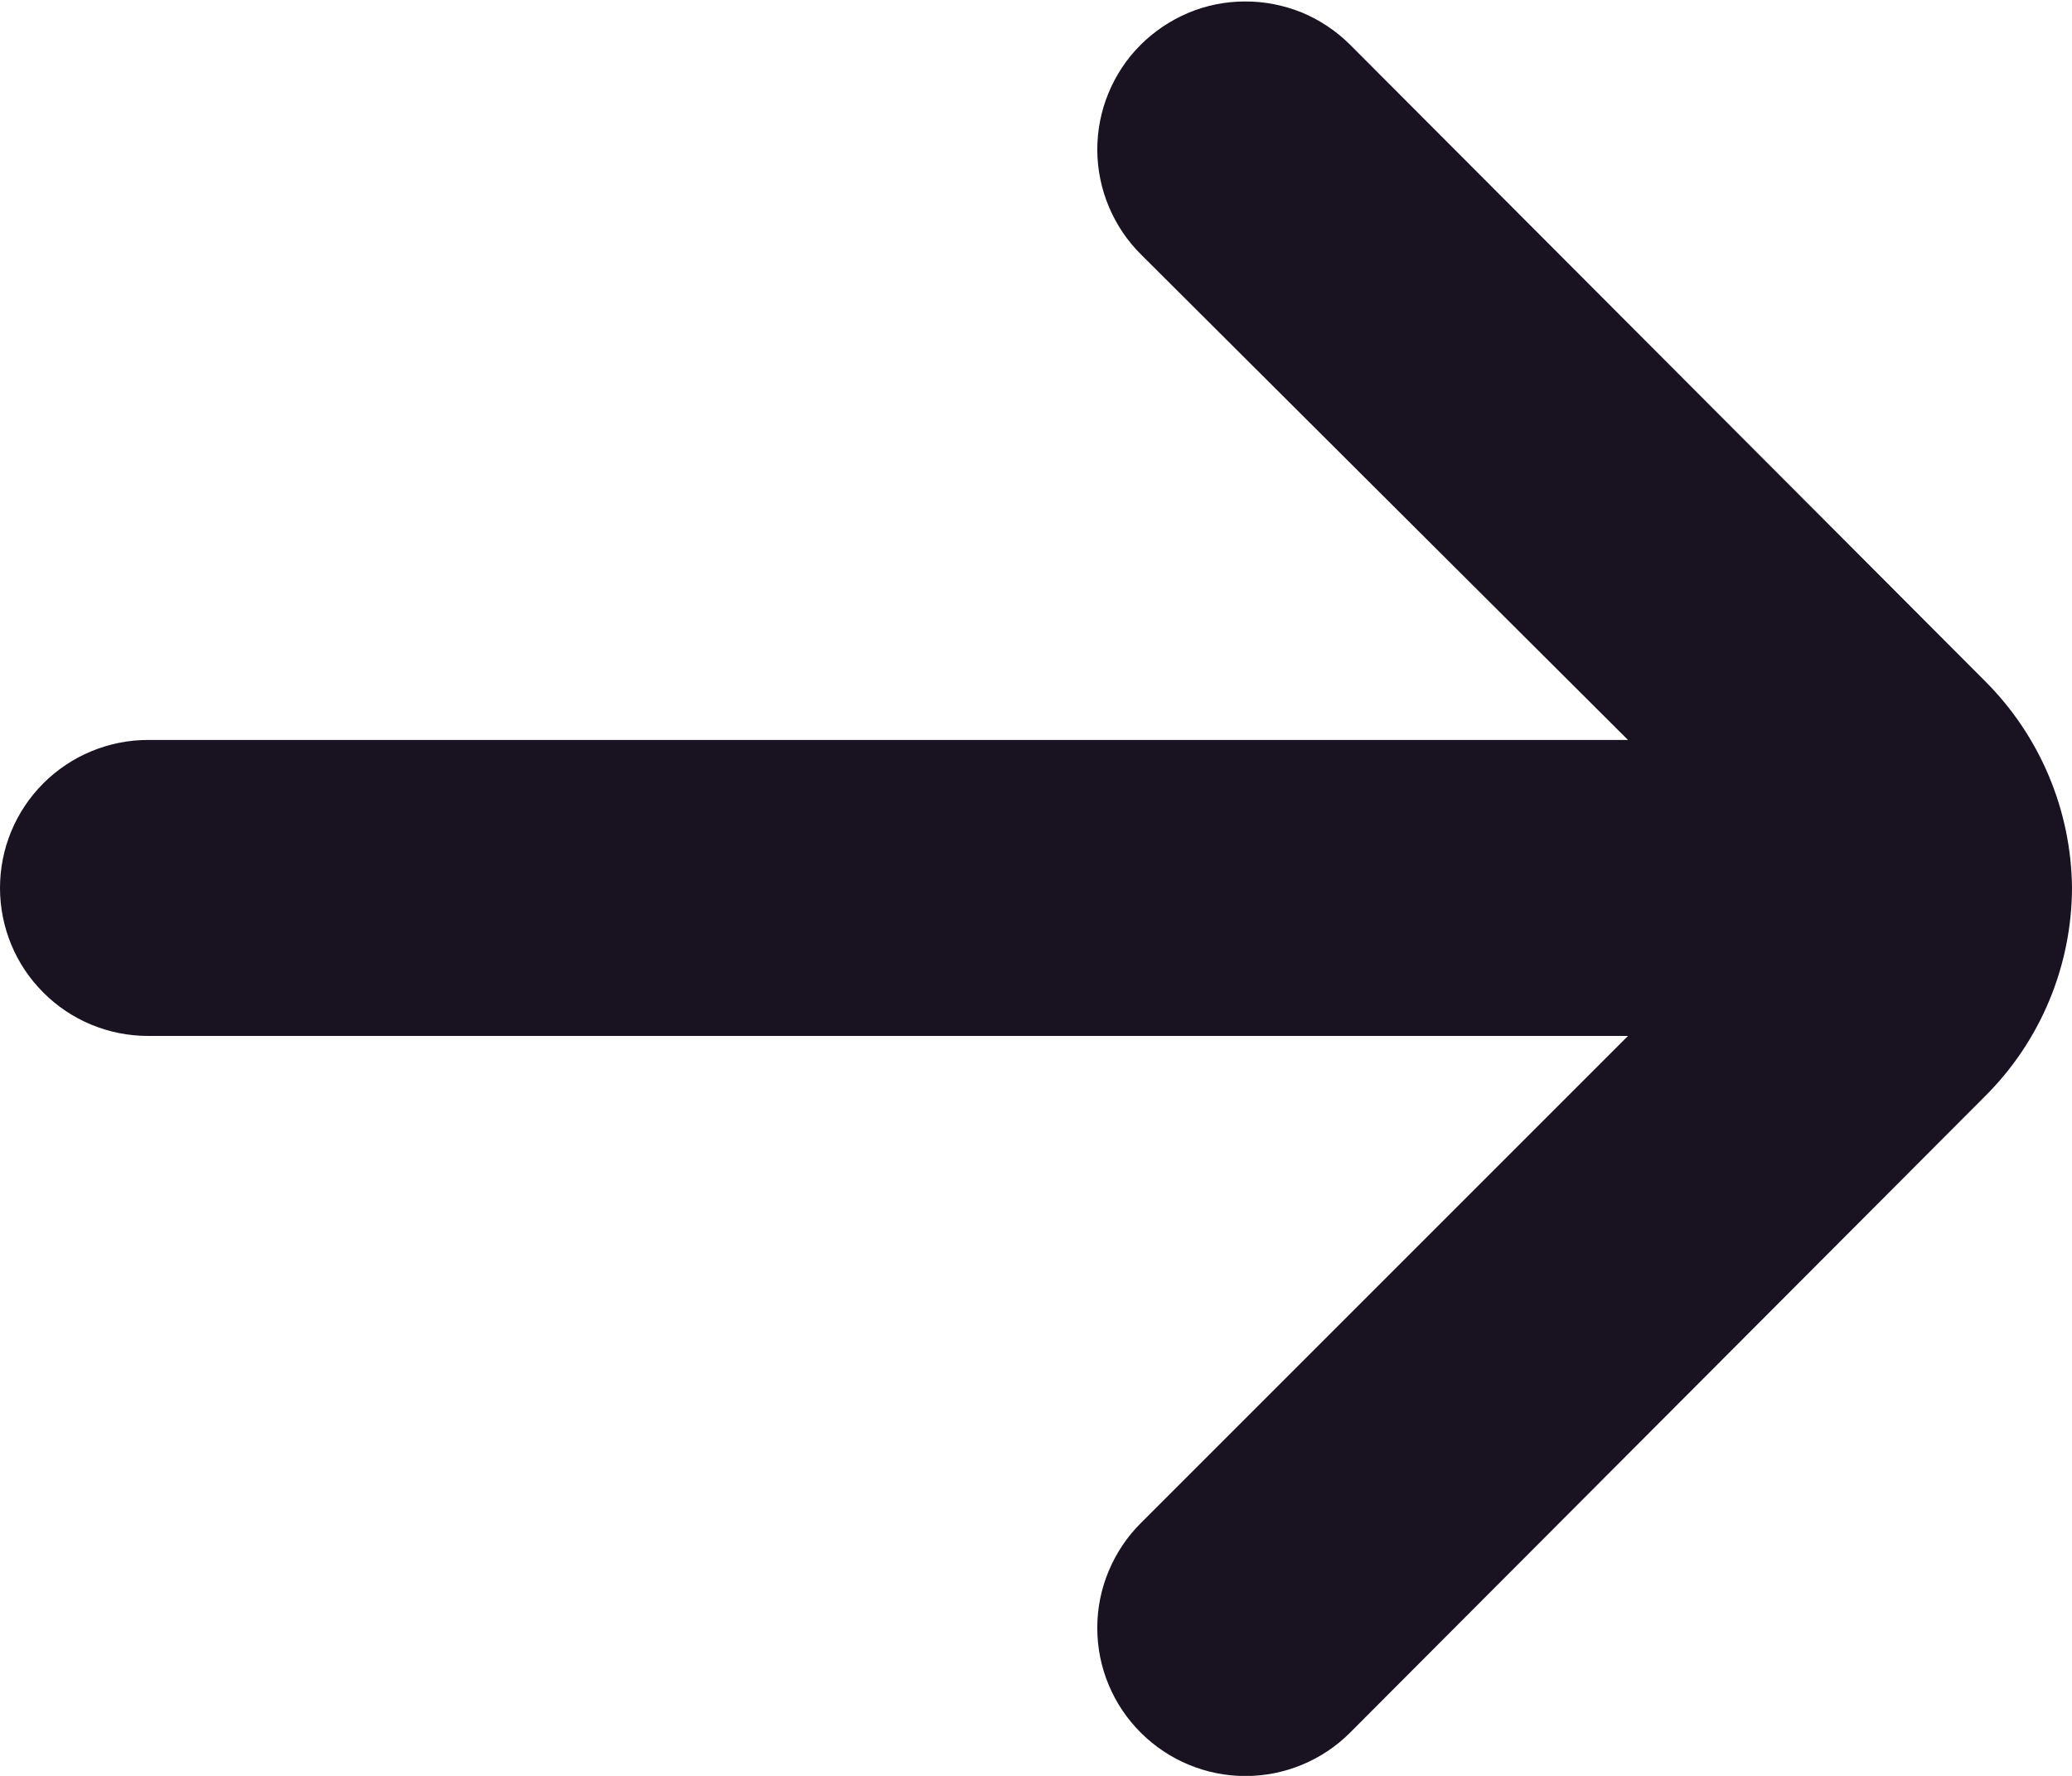 <svg width="14" height="12" viewBox="0 0 14 12" fill="none" xmlns="http://www.w3.org/2000/svg">
<path d="M1 7L11 7L7.71 10.29C7.616 10.383 7.542 10.494 7.491 10.616C7.44 10.738 7.414 10.868 7.414 11C7.414 11.132 7.44 11.263 7.491 11.385C7.542 11.507 7.616 11.617 7.71 11.71C7.897 11.896 8.151 12.001 8.415 12.001C8.679 12.001 8.933 11.896 9.12 11.71L13.41 7.41C13.786 7.037 13.998 6.53 14 6C13.995 5.474 13.783 4.971 13.41 4.6L9.12 0.3C9.027 0.208 8.916 0.134 8.795 0.084C8.673 0.035 8.543 0.009 8.411 0.01C8.28 0.01 8.15 0.036 8.029 0.087C7.908 0.138 7.798 0.212 7.705 0.305C7.612 0.398 7.539 0.509 7.489 0.631C7.439 0.752 7.414 0.882 7.414 1.014C7.415 1.145 7.441 1.275 7.492 1.396C7.543 1.518 7.617 1.628 7.71 1.72L11 5L1 5C0.735 5 0.48 5.106 0.293 5.293C0.105 5.481 -1.35956e-06 5.735 -1.38274e-06 6C-1.40593e-06 6.265 0.105 6.52 0.293 6.707C0.48 6.895 0.735 7 1 7Z" fill="#191221"/>
</svg>
